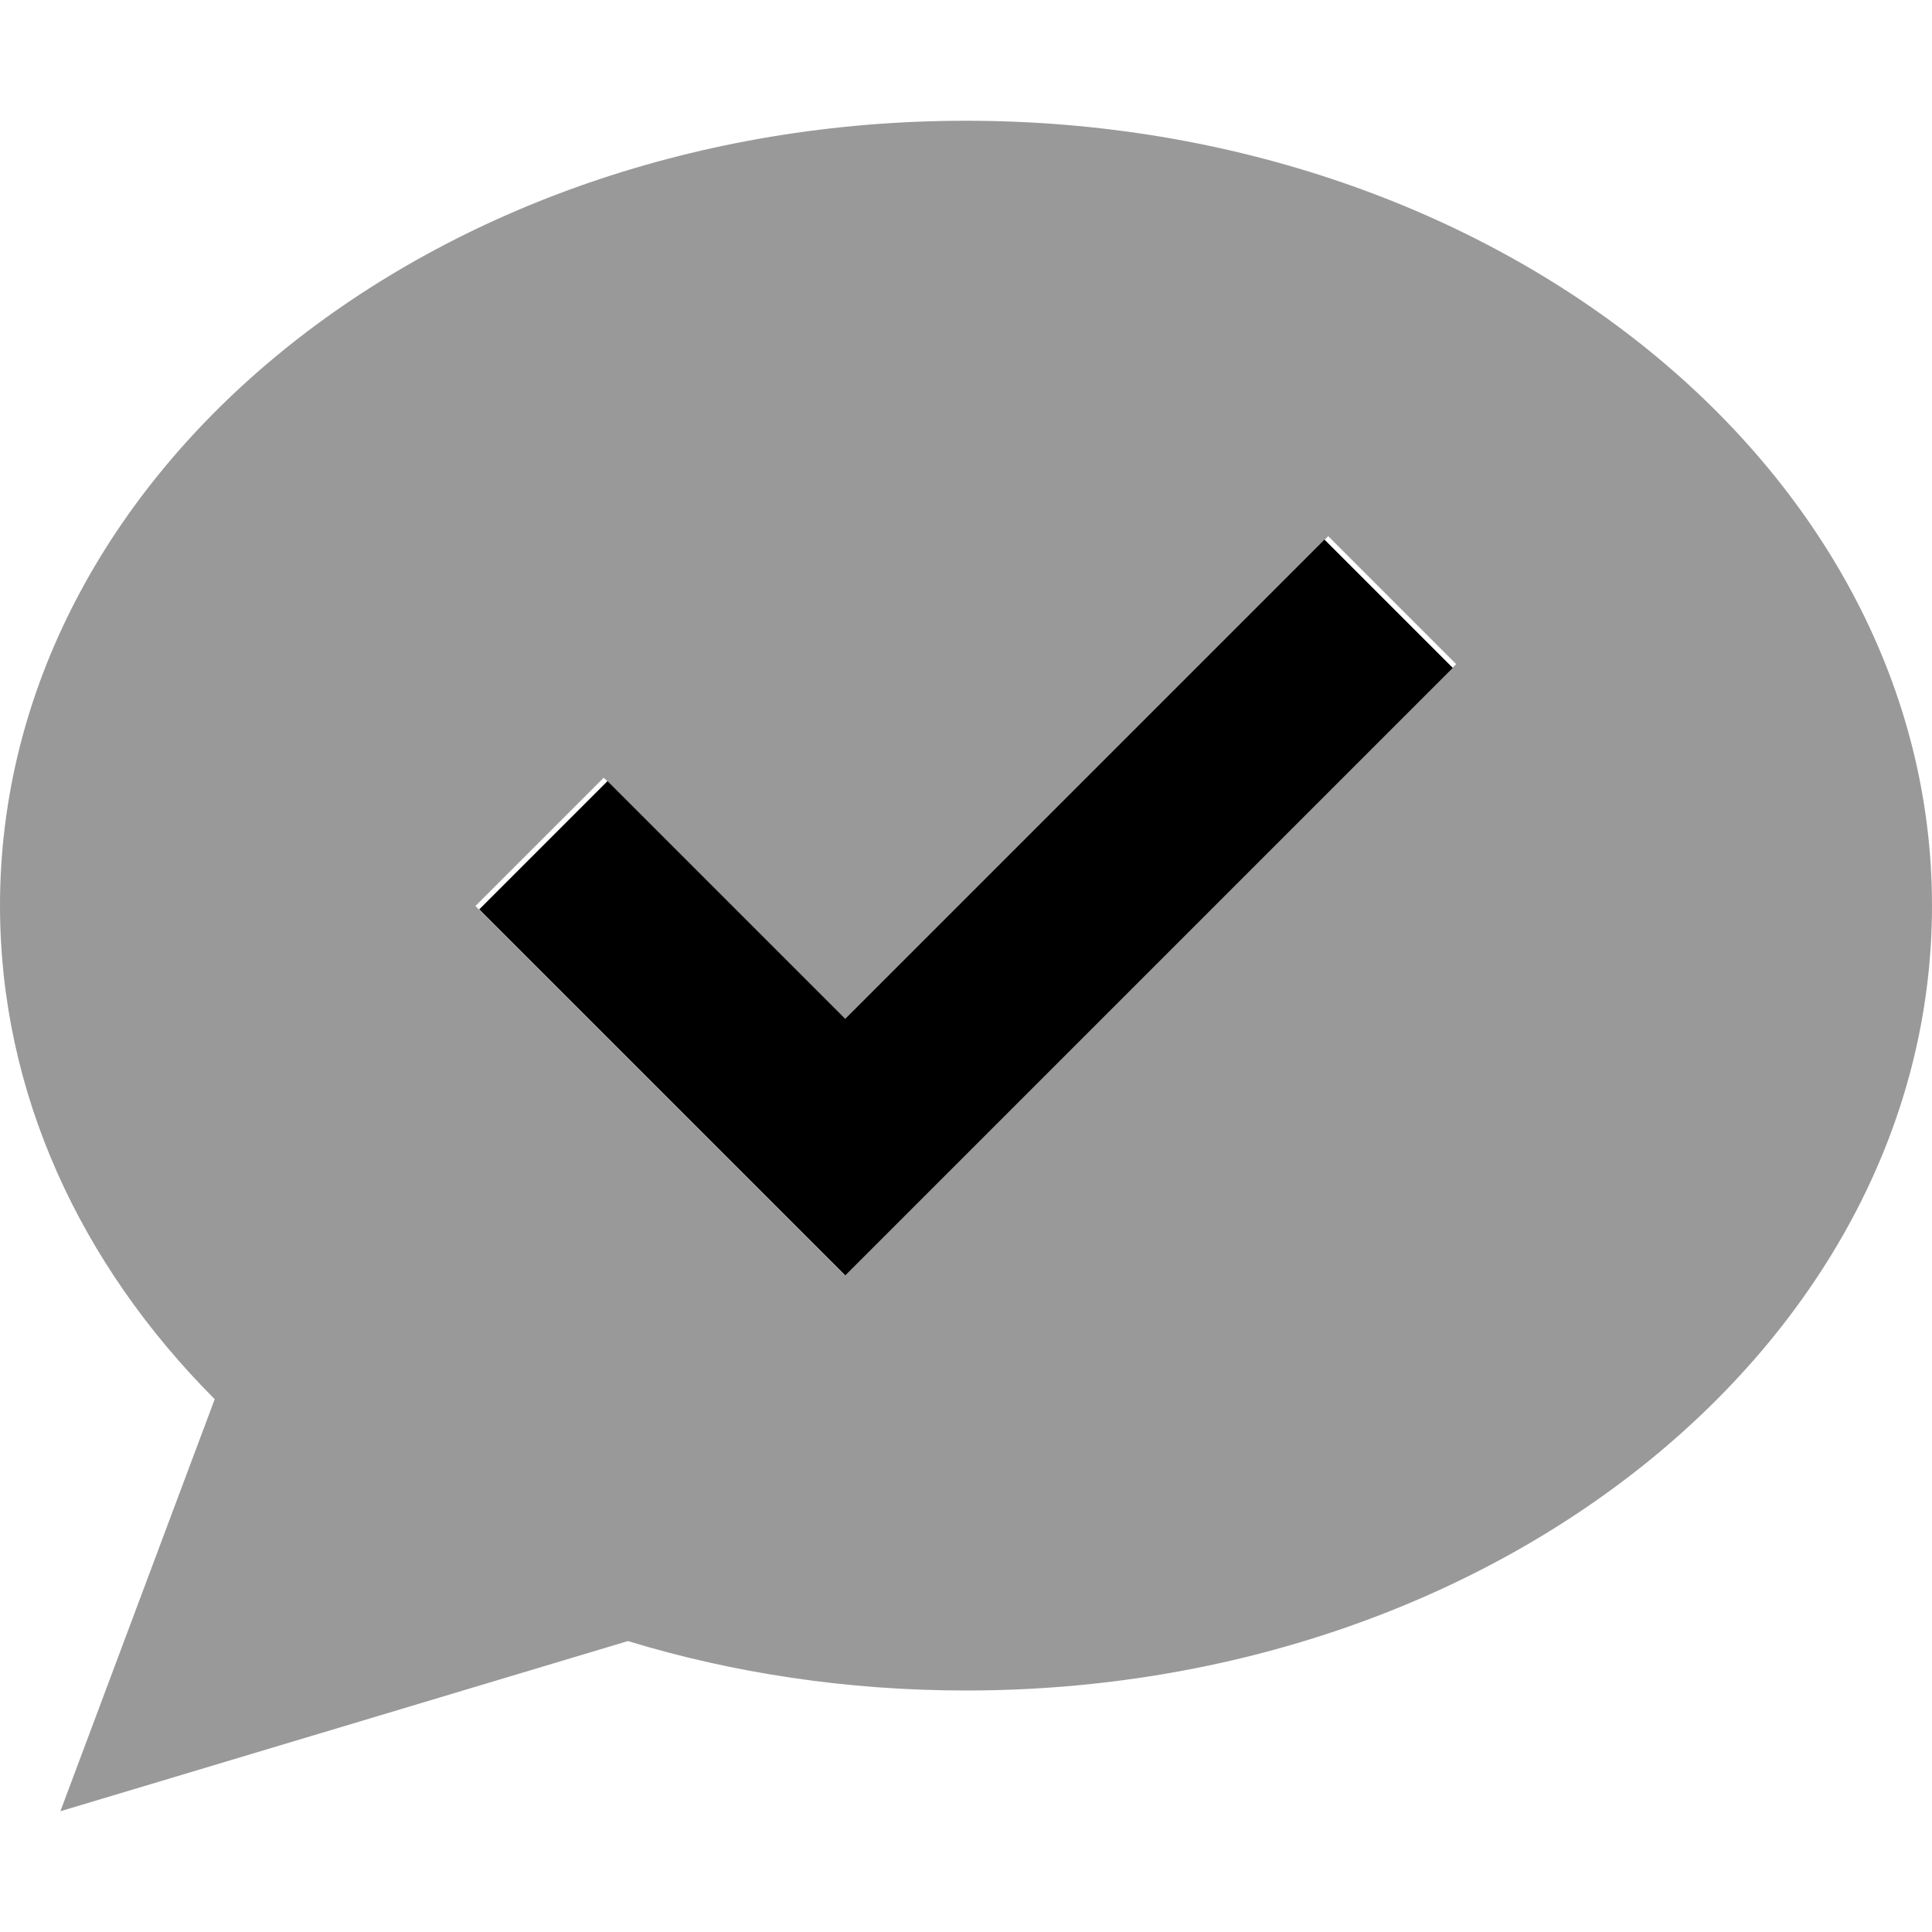 <svg xmlns="http://www.w3.org/2000/svg" viewBox="0 0 512 512"><!--! Font Awesome Pro 6.6.0 by @fontawesome - https://fontawesome.com License - https://fontawesome.com/license (Commercial License) Copyright 2024 Fonticons, Inc. --><defs><style>.fa-secondary{opacity:.4}</style></defs><path class="fa-secondary" d="M0 240c0 49.6 21.3 95.1 56.9 130.8L16 480l150.4-45.1c27.9 8.5 58.1 13.1 89.6 13.1c141.4 0 256-93.1 256-208S397.4 32 256 32S0 125.1 0 240zm126.1 0L160 206.1l1 1 16 16c15.7 15.7 31.4 31.4 47 47c37-37 74-74 111-111c5.3-5.3 10.7-10.7 16-16c.3-.3 .6-.6 1-1L385.9 176c-.3 .3-.6 .6-1 1c-5.3 5.3-10.7 10.7-16 16c-42.7 42.7-85.3 85.3-128 128l-17 17-17-17-64-64c-5.3-5.3-10.7-10.7-16-16l-1-1z"/><path class="fa-primary" d="M385 177L241 321l-17 17-17-17-80-80L161 207l63 63L351 143 385 177z"/></svg>